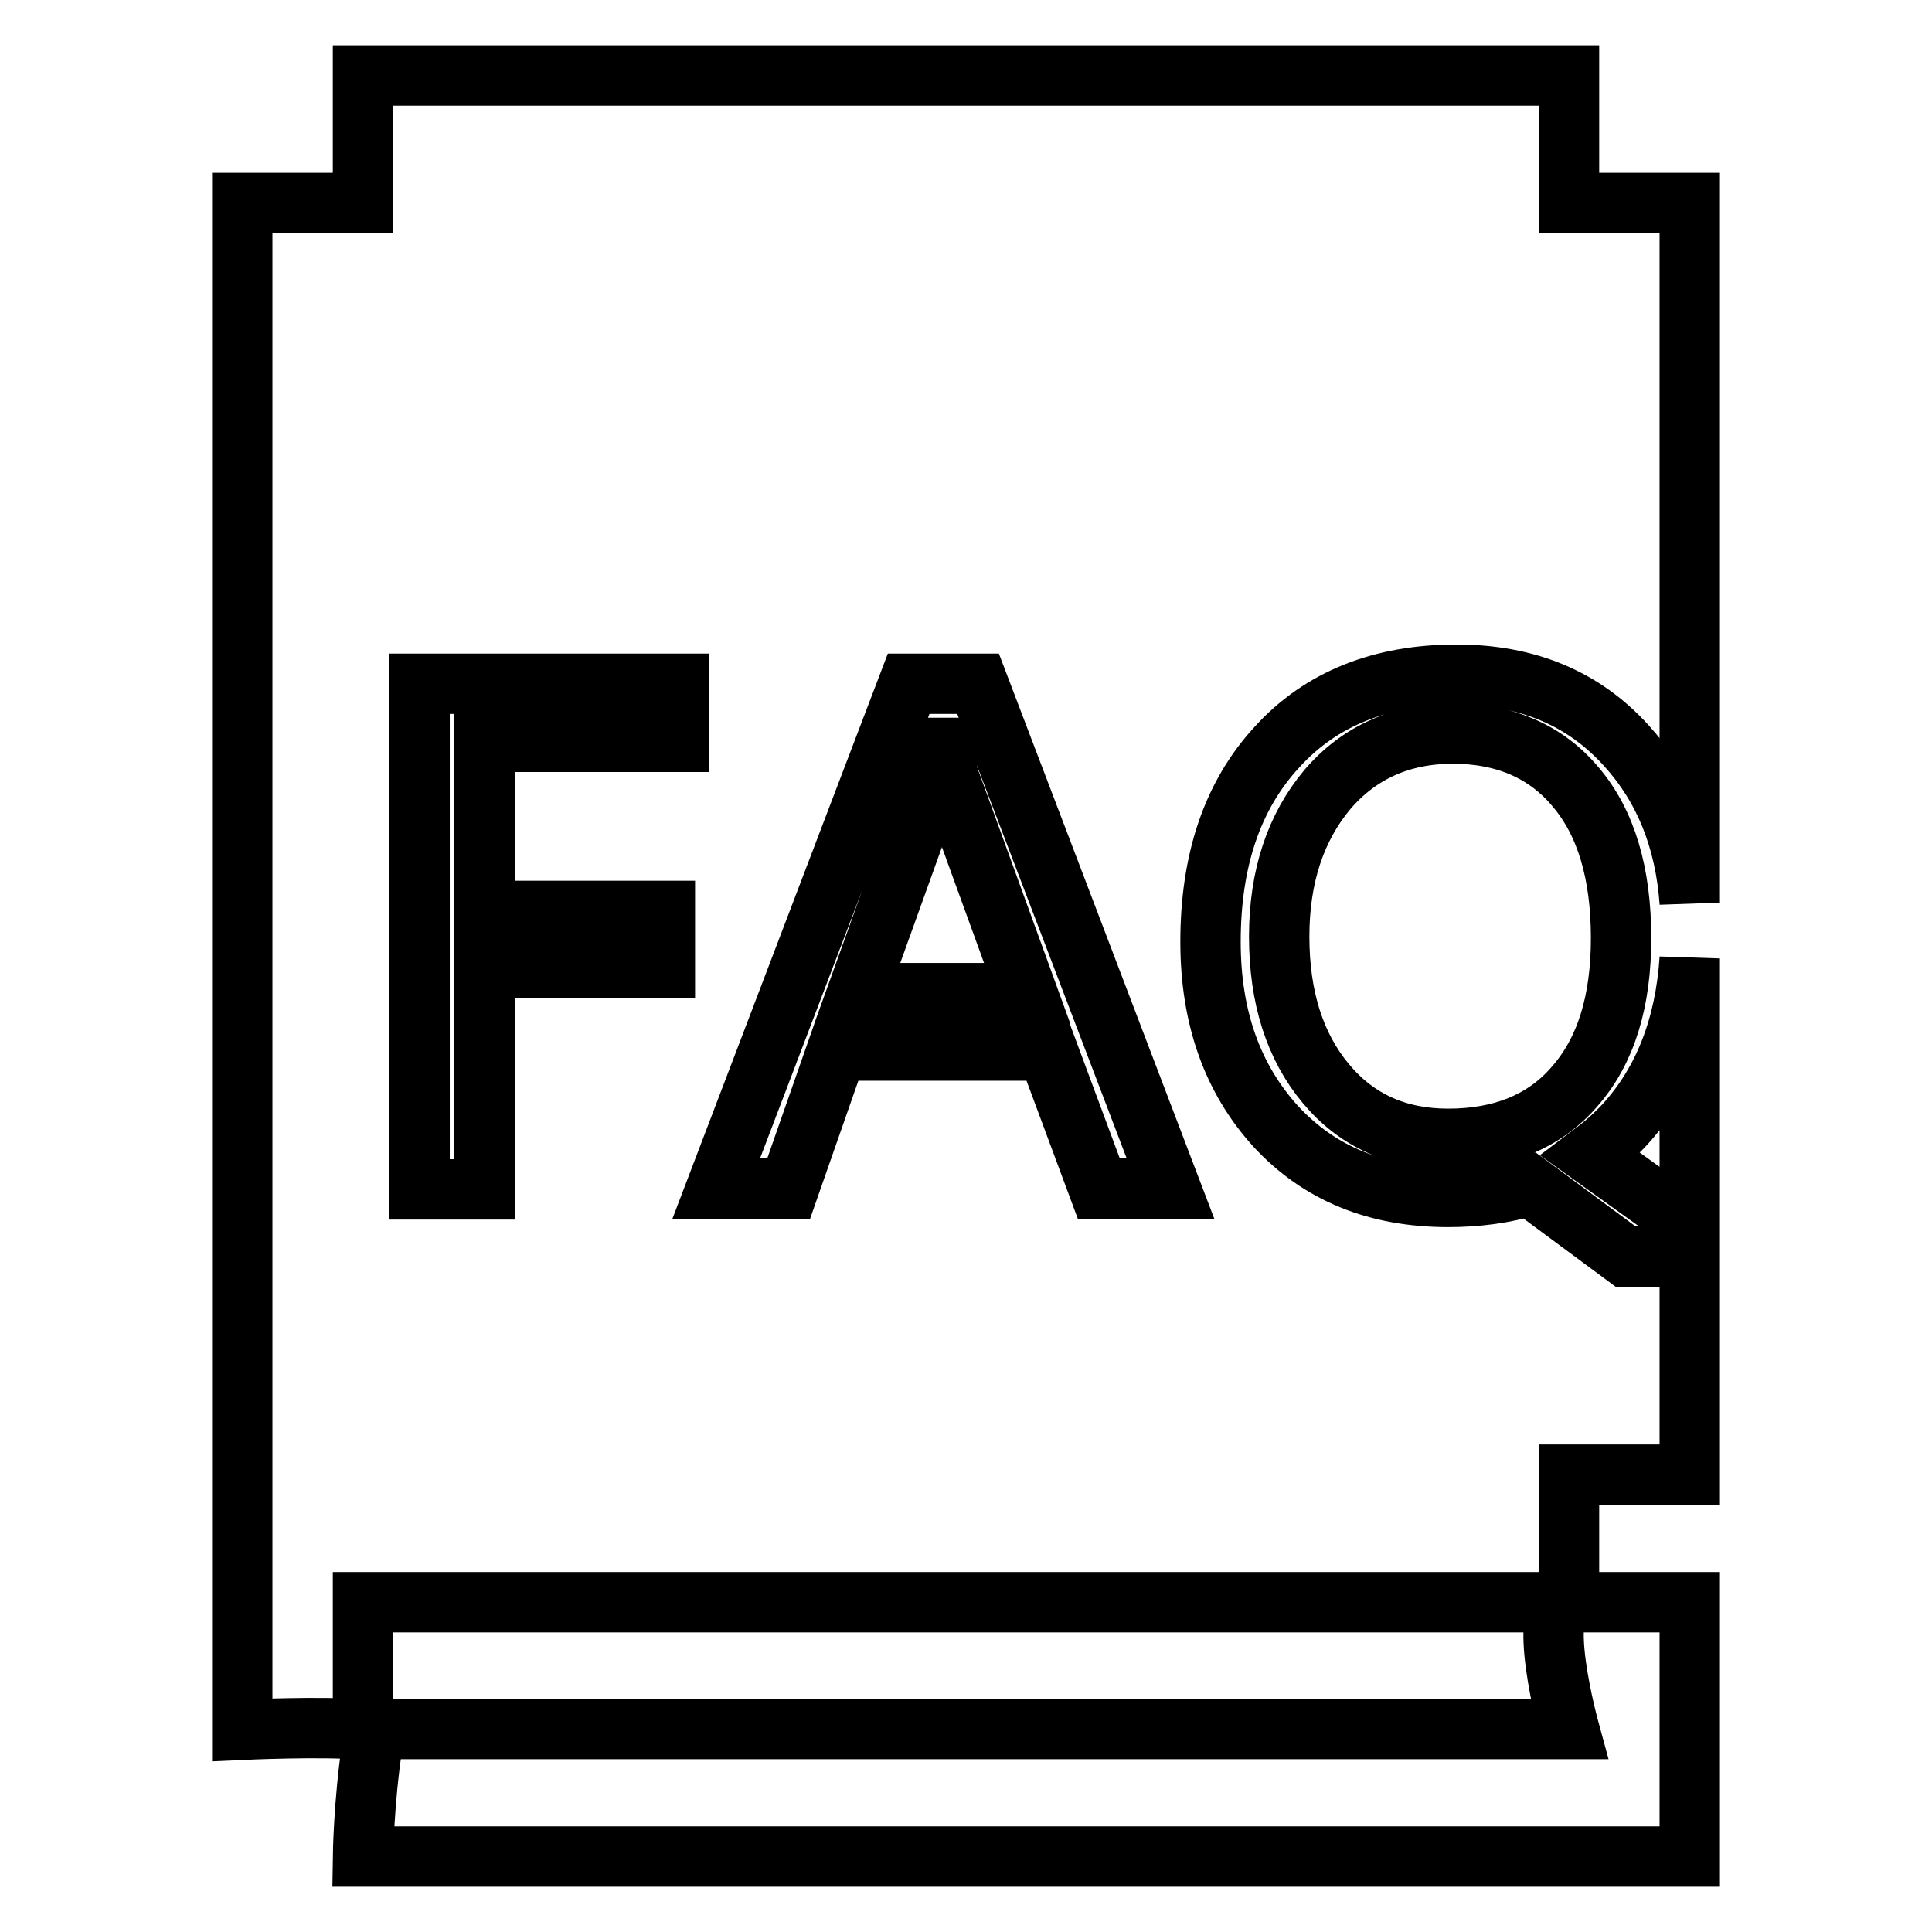 <?xml version="1.0" encoding="utf-8"?>
<!-- Svg Vector Icons : http://www.onlinewebfonts.com/icon -->
<!DOCTYPE svg PUBLIC "-//W3C//DTD SVG 1.1//EN" "http://www.w3.org/Graphics/SVG/1.1/DTD/svg11.dtd">
<svg version="1.1" xmlns="http://www.w3.org/2000/svg" xmlns:xlink="http://www.w3.org/1999/xlink" x="0px" y="0px" viewBox="0 0 256 256" enable-background="new 0 0 256 256" xml:space="preserve">
<g> <path stroke-width="8" fill-opacity="0" stroke="#000000"  d="M207.9,229.1H48.1c0.6,0.6,1,1.4,1.2,2.4c-1.1,7.3-1.2,14.5-1.2,14.5h175.8v-33.7c0,0-6.1,0-16,0 C203.3,212.3,207.9,229.1,207.9,229.1z M192.5,97.2c-6.8,0-12.4,2.5-16.6,7.4c-4.2,5-6.4,11.5-6.4,19.5c0,8.1,2.1,14.6,6.2,19.5 c4.1,4.9,9.5,7.3,16.2,7.3c7.1,0,12.8-2.3,16.8-7c4.1-4.7,6.1-11.2,6.1-19.6c0-8.6-2-15.3-6-20C204.9,99.6,199.4,97.2,192.5,97.2z  M124.9,99.1h-0.2c-0.3,2-0.7,3.6-1.1,4.7l-10,27.8h22.5L126,103.8C125.6,102.9,125.3,101.3,124.9,99.1z M223.9,195.4v-28.9h-8.5 l-12.7-9.4c-3.3,1-6.9,1.5-10.8,1.5c-9.5,0-17.1-3.1-22.9-9.4c-5.7-6.3-8.6-14.4-8.6-24.4c0-10.8,2.9-19.4,8.8-25.8 c5.8-6.4,13.8-9.6,23.8-9.6c9.3,0,16.8,3.1,22.5,9.4c5,5.5,7.8,12.4,8.4,20.8V26.9h-16V10H116H88H48.1v16.9h-16v202.3 c0,0,10.8-0.5,16,0v-16.9h159.8v-16.9H223.9z M90,98.3H64.2v22.4h23.9v7.6H64.2v29.3h-8.6V90.6H90V98.3z M145.6,157.5l-6.8-18.3 h-27.9l-6.4,18.3h-9.6l25.5-66.9h9.2l25.5,66.9H145.6z M223.9,127c-0.6,9.1-3.5,16.4-8.6,22c-1.4,1.5-2.9,2.8-4.5,4l13.1,9.4V127z" /></g>
</svg>